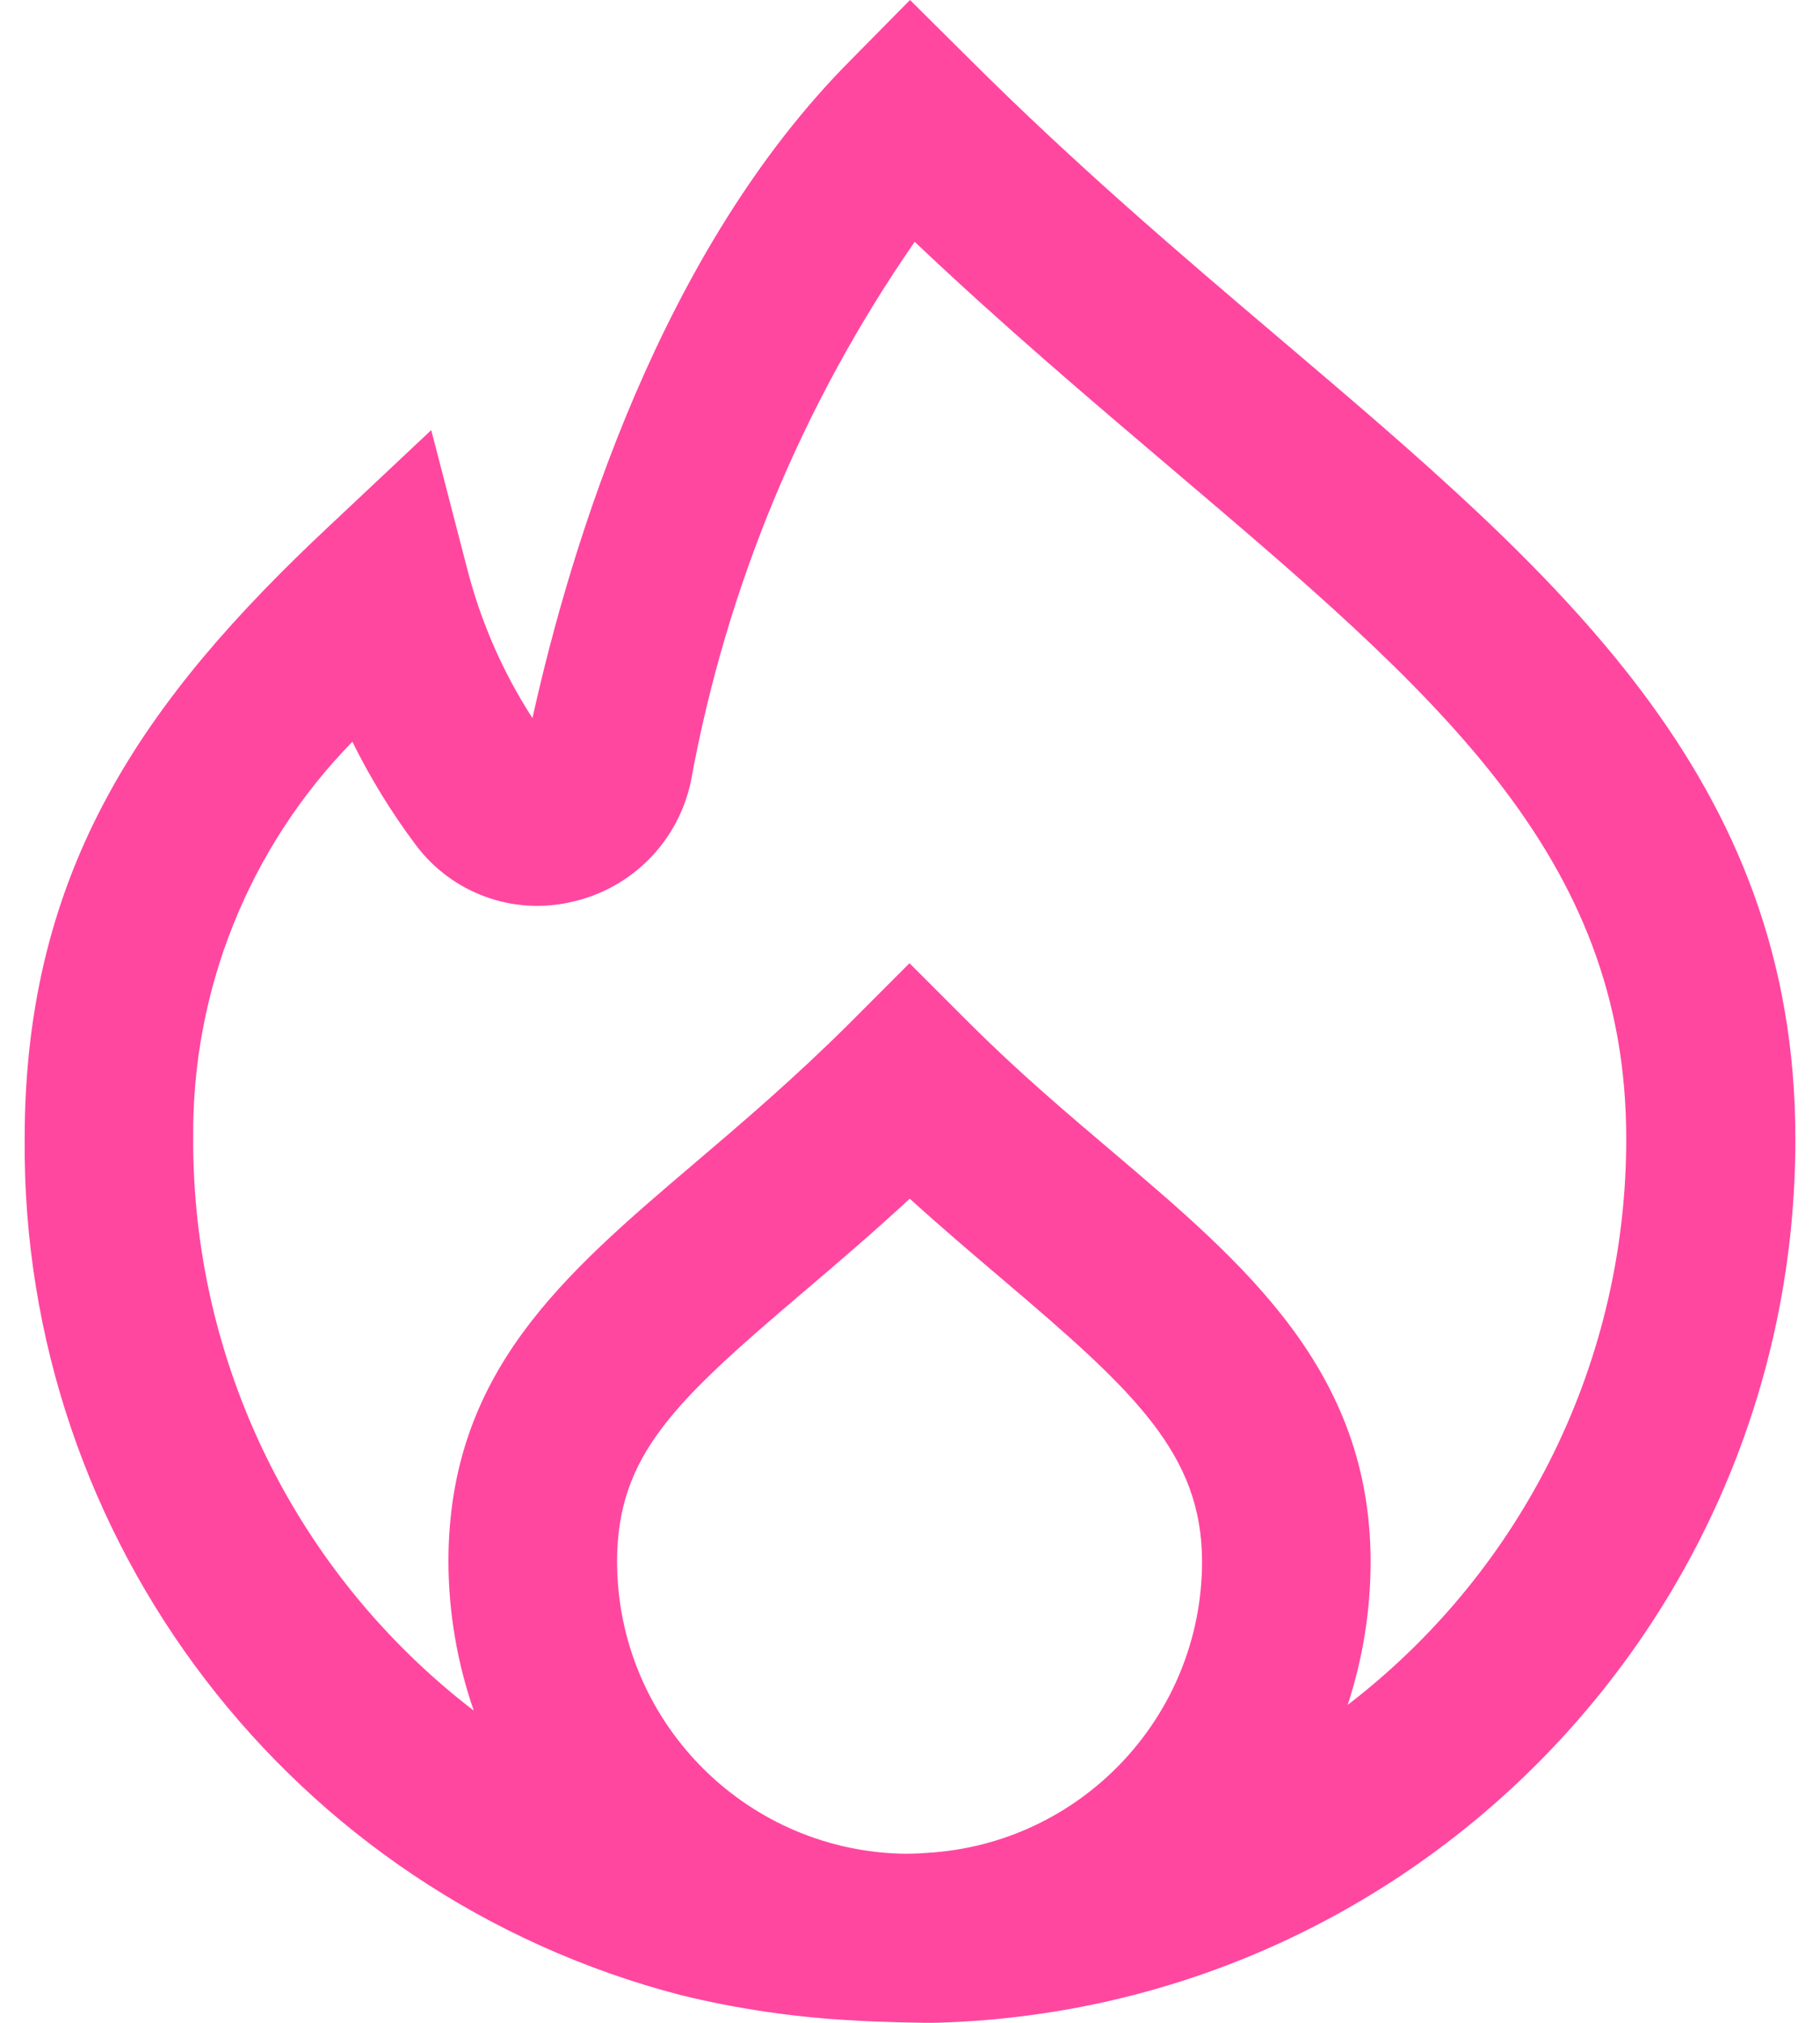 <svg width="36" height="40" viewBox="0 0 36 40" fill="none" xmlns="http://www.w3.org/2000/svg">
<path d="M25.339 6.717C23.338 5.02 21.276 3.261 19.19 1.181L18 0L16.833 1.183C13.077 4.949 11.302 10.731 10.532 14.2C9.942 13.286 9.504 12.282 9.236 11.228L8.53 8.505L6.479 10.433C2.884 13.807 0.488 17.154 0.488 22.515C0.419 30.47 5.77 37.453 13.47 39.453C14.598 39.728 15.749 39.895 16.908 39.954C17.289 39.981 18.379 40.009 18.566 39.997C28.012 39.713 35.521 31.969 35.513 22.518C35.513 15.356 30.798 11.353 25.339 6.717ZM18.323 36.64C18.149 36.655 17.99 36.657 17.813 36.655C14.695 36.56 12.214 34.008 12.206 30.887C12.206 28.774 13.339 27.72 15.905 25.537C16.552 24.987 17.255 24.388 17.995 23.703C18.643 24.292 19.274 24.825 19.855 25.32C22.432 27.507 23.777 28.749 23.777 30.883C23.772 33.943 21.38 36.469 18.323 36.64ZM26.691 33.688L26.658 33.711C26.957 32.8 27.11 31.847 27.111 30.887C27.111 27.112 24.634 25.008 22.014 22.783C21.085 21.996 20.127 21.183 19.17 20.226L17.99 19.047L16.812 20.226C15.731 21.305 14.675 22.205 13.743 22.998C11.129 25.222 8.87 27.144 8.87 30.887C8.874 31.888 9.043 32.881 9.371 33.826C5.853 31.125 3.801 26.936 3.822 22.501C3.794 19.576 4.926 16.759 6.97 14.667C7.322 15.381 7.74 16.061 8.217 16.699C8.93 17.66 10.146 18.107 11.311 17.834C12.496 17.57 13.417 16.638 13.666 15.45C14.364 11.619 15.874 7.982 18.093 4.782C19.852 6.449 21.594 7.924 23.166 9.26C28.387 13.694 32.167 16.897 32.167 22.511C32.175 26.885 30.152 31.015 26.69 33.688H26.691Z" fill="#FF47A0"/>
</svg>
